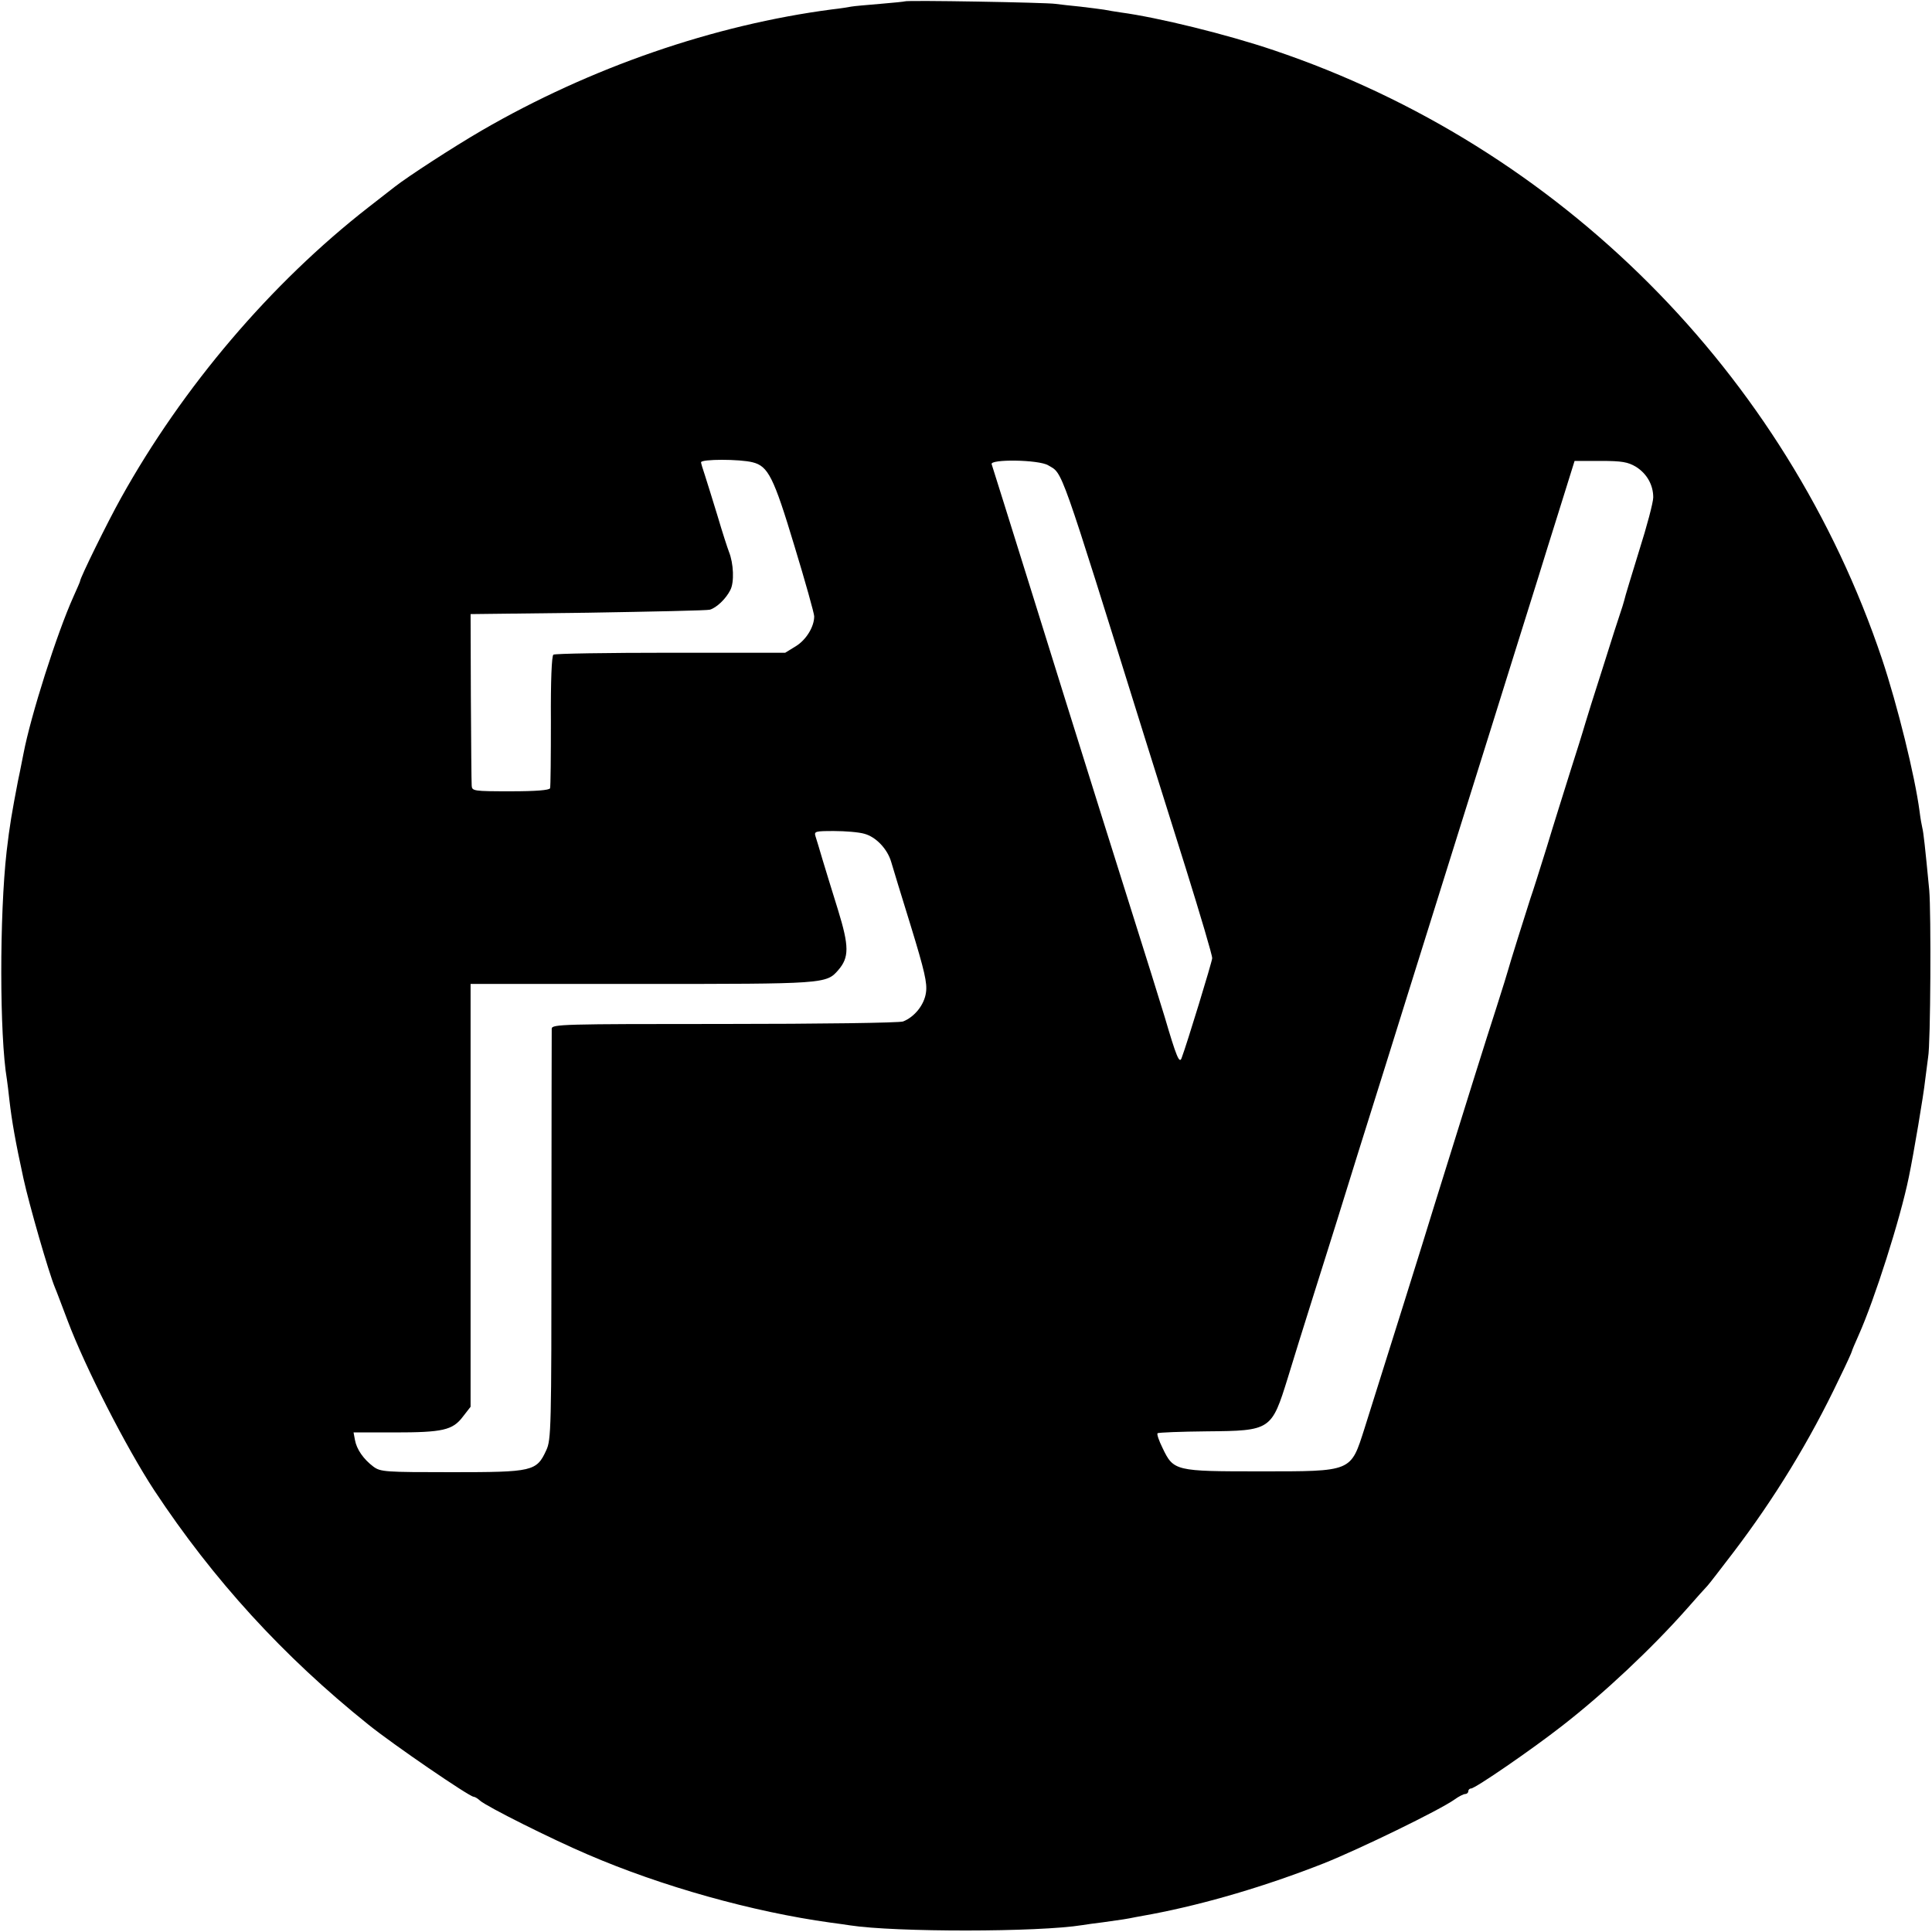 <?xml version="1.0" standalone="no"?>
<!DOCTYPE svg PUBLIC "-//W3C//DTD SVG 20010904//EN"
 "http://www.w3.org/TR/2001/REC-SVG-20010904/DTD/svg10.dtd">
<svg version="1.0" xmlns="http://www.w3.org/2000/svg"
 width="700pt" height="700pt" viewBox="0 0 700 700"
 preserveAspectRatio="xMidYMid meet">
<g transform="translate(0,700) scale(0.1,-0.1)"
fill="#000000" stroke="none">
<path d="M3278 6995 c-1 -1 -42 -5 -89 -9 -47 -4 -95 -8 -105 -10 -10 -2 -41
-7 -69 -10 -428 -56 -875 -210 -1270 -439 -103 -60 -265 -165 -315 -204 -8 -6
-51 -40 -95 -74 -353 -275 -673 -651 -897 -1054 -48 -86 -148 -289 -148 -301
0 -2 -11 -27 -24 -56 -60 -133 -155 -432 -181 -569 -3 -13 -11 -58 -20 -99
-22 -115 -30 -160 -41 -255 -26 -230 -26 -667 1 -826 2 -13 6 -46 9 -74 9 -78
22 -152 51 -285 21 -96 91 -339 114 -395 5 -11 25 -65 46 -120 64 -170 213
-461 314 -615 214 -324 467 -601 775 -848 89 -72 367 -262 382 -262 4 0 15 -6
23 -14 27 -23 259 -139 390 -195 269 -116 598 -208 880 -247 25 -3 57 -8 71
-10 163 -25 682 -25 842 1 13 2 46 7 73 10 72 10 86 12 120 19 17 3 44 8 60
11 194 37 411 101 622 184 130 52 418 192 473 231 15 11 33 20 39 20 6 0 11 5
11 10 0 6 5 10 10 10 15 0 220 141 330 227 152 118 324 280 450 422 36 41 70
79 76 85 6 6 48 61 94 121 150 197 277 405 383 628 26 53 47 99 47 102 0 2 11
28 24 57 57 127 151 421 182 573 17 81 54 301 59 350 4 33 9 71 11 85 9 47 11
525 4 605 -15 157 -21 210 -25 225 -2 8 -7 35 -10 60 -17 129 -80 384 -136
552 -348 1036 -1168 1857 -2204 2206 -168 57 -420 119 -555 137 -19 3 -46 7
-60 10 -13 2 -52 7 -86 11 -33 3 -74 8 -90 10 -32 5 -540 14 -546 9z m-551
-1670 c56 -14 76 -53 151 -302 40 -131 72 -246 72 -256 0 -38 -29 -85 -66
-108 l-39 -24 -415 0 c-228 0 -419 -3 -425 -7 -6 -4 -10 -94 -9 -240 0 -128
-1 -238 -3 -244 -3 -7 -51 -11 -143 -11 -135 0 -140 1 -141 21 -1 12 -2 156
-3 321 l-1 300 425 5 c234 4 433 8 442 11 24 7 58 39 74 71 15 28 12 97 -5
139 -5 13 -24 71 -41 129 -18 58 -38 124 -46 148 -8 23 -14 44 -14 47 0 12
140 12 187 0z m1071 -11 c54 -32 37 15 352 -994 27 -85 92 -294 146 -465 53
-170 97 -318 96 -327 -1 -14 -91 -309 -111 -362 -8 -21 -19 6 -61 149 -10 33
-32 103 -48 155 -55 173 -292 928 -434 1385 -77 248 -143 456 -145 463 -8 19
171 17 205 -4z m2129 -5 c40 -25 63 -66 63 -111 0 -18 -23 -105 -51 -193 -27
-88 -52 -169 -54 -180 -3 -11 -9 -31 -14 -45 -5 -14 -34 -104 -64 -200 -31
-96 -59 -186 -63 -200 -4 -14 -8 -27 -9 -30 -1 -3 -20 -66 -44 -140 -23 -74
-63 -200 -87 -280 -25 -80 -51 -163 -59 -185 -17 -52 -78 -247 -81 -260 -1 -5
-20 -66 -42 -135 -37 -114 -105 -331 -226 -720 -38 -125 -170 -545 -252 -805
-51 -159 -42 -156 -380 -156 -306 0 -312 1 -352 85 -13 26 -21 50 -18 53 3 3
84 6 179 7 232 2 234 4 293 194 18 59 60 195 94 302 34 107 72 229 85 270 13
41 46 148 74 238 28 89 74 235 102 325 28 89 61 196 74 237 13 41 94 300 180
575 86 275 184 586 216 690 33 105 70 224 83 265 13 41 47 153 77 247 l54 173
94 0 c78 0 99 -4 128 -21z m-2795 -1330 c41 -11 83 -54 97 -102 5 -18 37 -122
71 -232 50 -163 60 -207 55 -241 -6 -45 -42 -89 -83 -105 -13 -5 -304 -9 -648
-9 -587 0 -624 -1 -625 -17 0 -10 -1 -349 -1 -753 0 -698 -1 -737 -19 -775
-35 -76 -49 -79 -341 -79 -243 0 -259 1 -285 20 -36 27 -61 63 -67 97 l-5 27
147 0 c176 0 212 8 249 57 l28 36 0 766 0 766 619 0 c662 0 670 0 713 50 40
46 40 86 -1 219 -21 67 -46 149 -56 182 -10 34 -21 71 -25 83 -6 19 -2 20 67
20 40 0 90 -4 110 -10z"/>
</g>
</svg>
